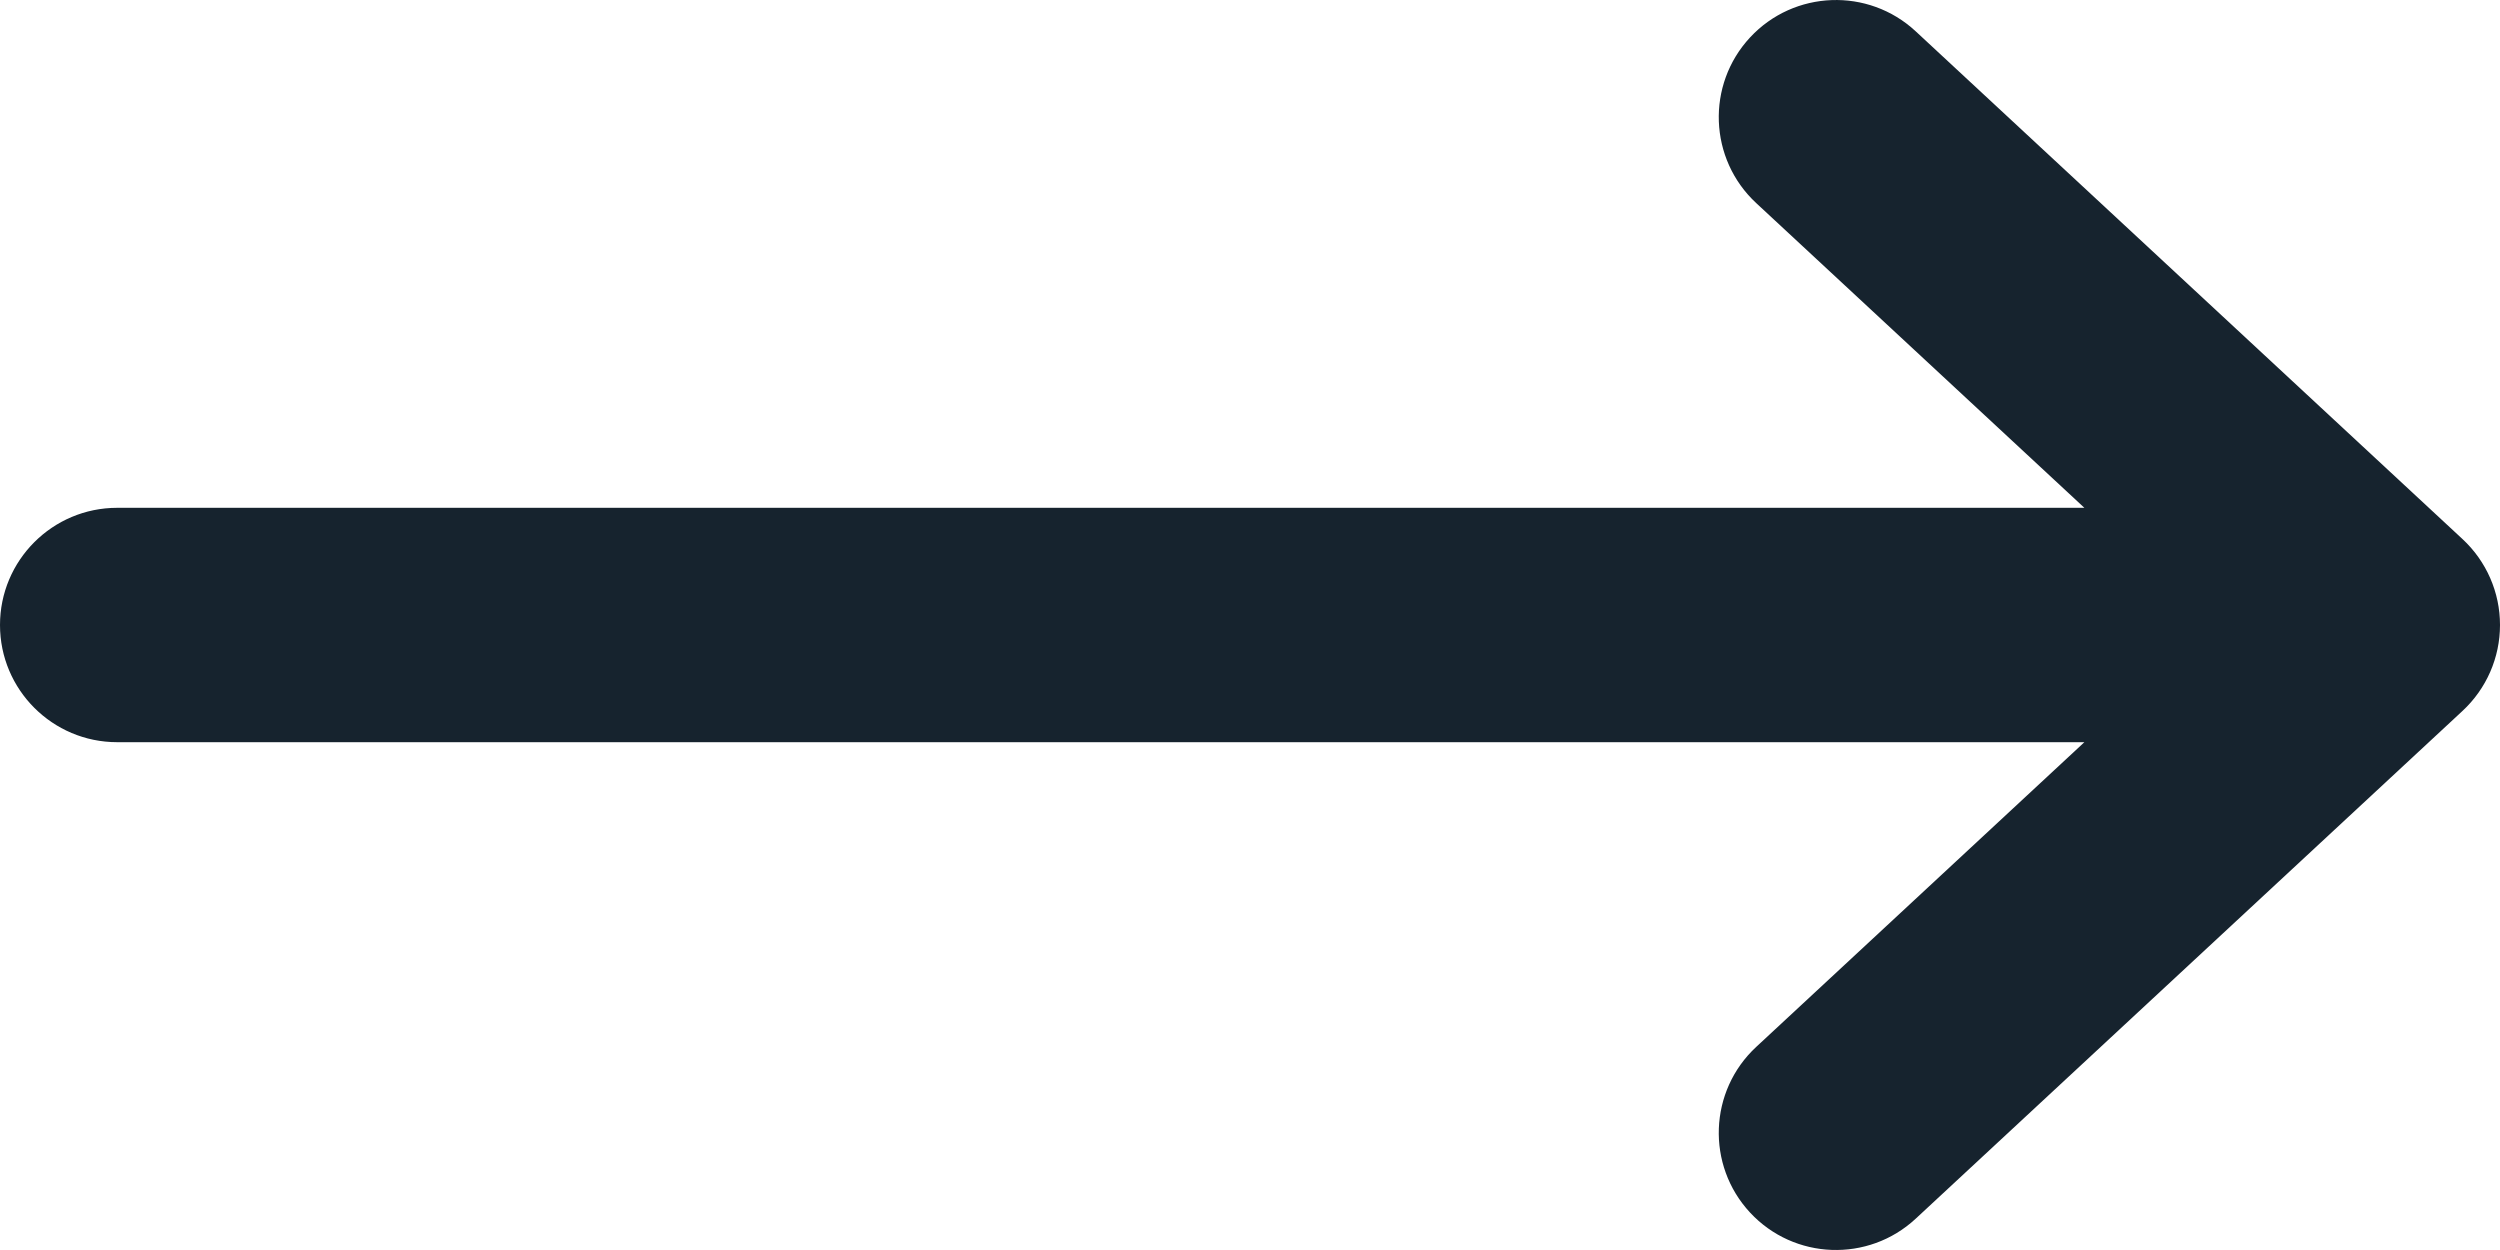 <svg width="16" height="8" viewBox="0 0 16 8" fill="none" xmlns="http://www.w3.org/2000/svg">
<path fill-rule="evenodd" clip-rule="evenodd" d="M0 4C-1.81059e-08 3.586 0.336 3.25 0.75 3.25L13.34 3.25L11.24 1.3C10.936 1.018 10.919 0.543 11.2 0.24C11.482 -0.064 11.957 -0.081 12.26 0.2L15.76 3.45C15.913 3.592 16 3.791 16 4C16 4.209 15.913 4.408 15.76 4.55L12.26 7.8C11.957 8.081 11.482 8.064 11.2 7.76C10.919 7.457 10.936 6.982 11.24 6.7L13.34 4.75L0.75 4.75C0.336 4.75 1.81059e-08 4.414 0 4Z" fill="#16232E"/>
</svg>

